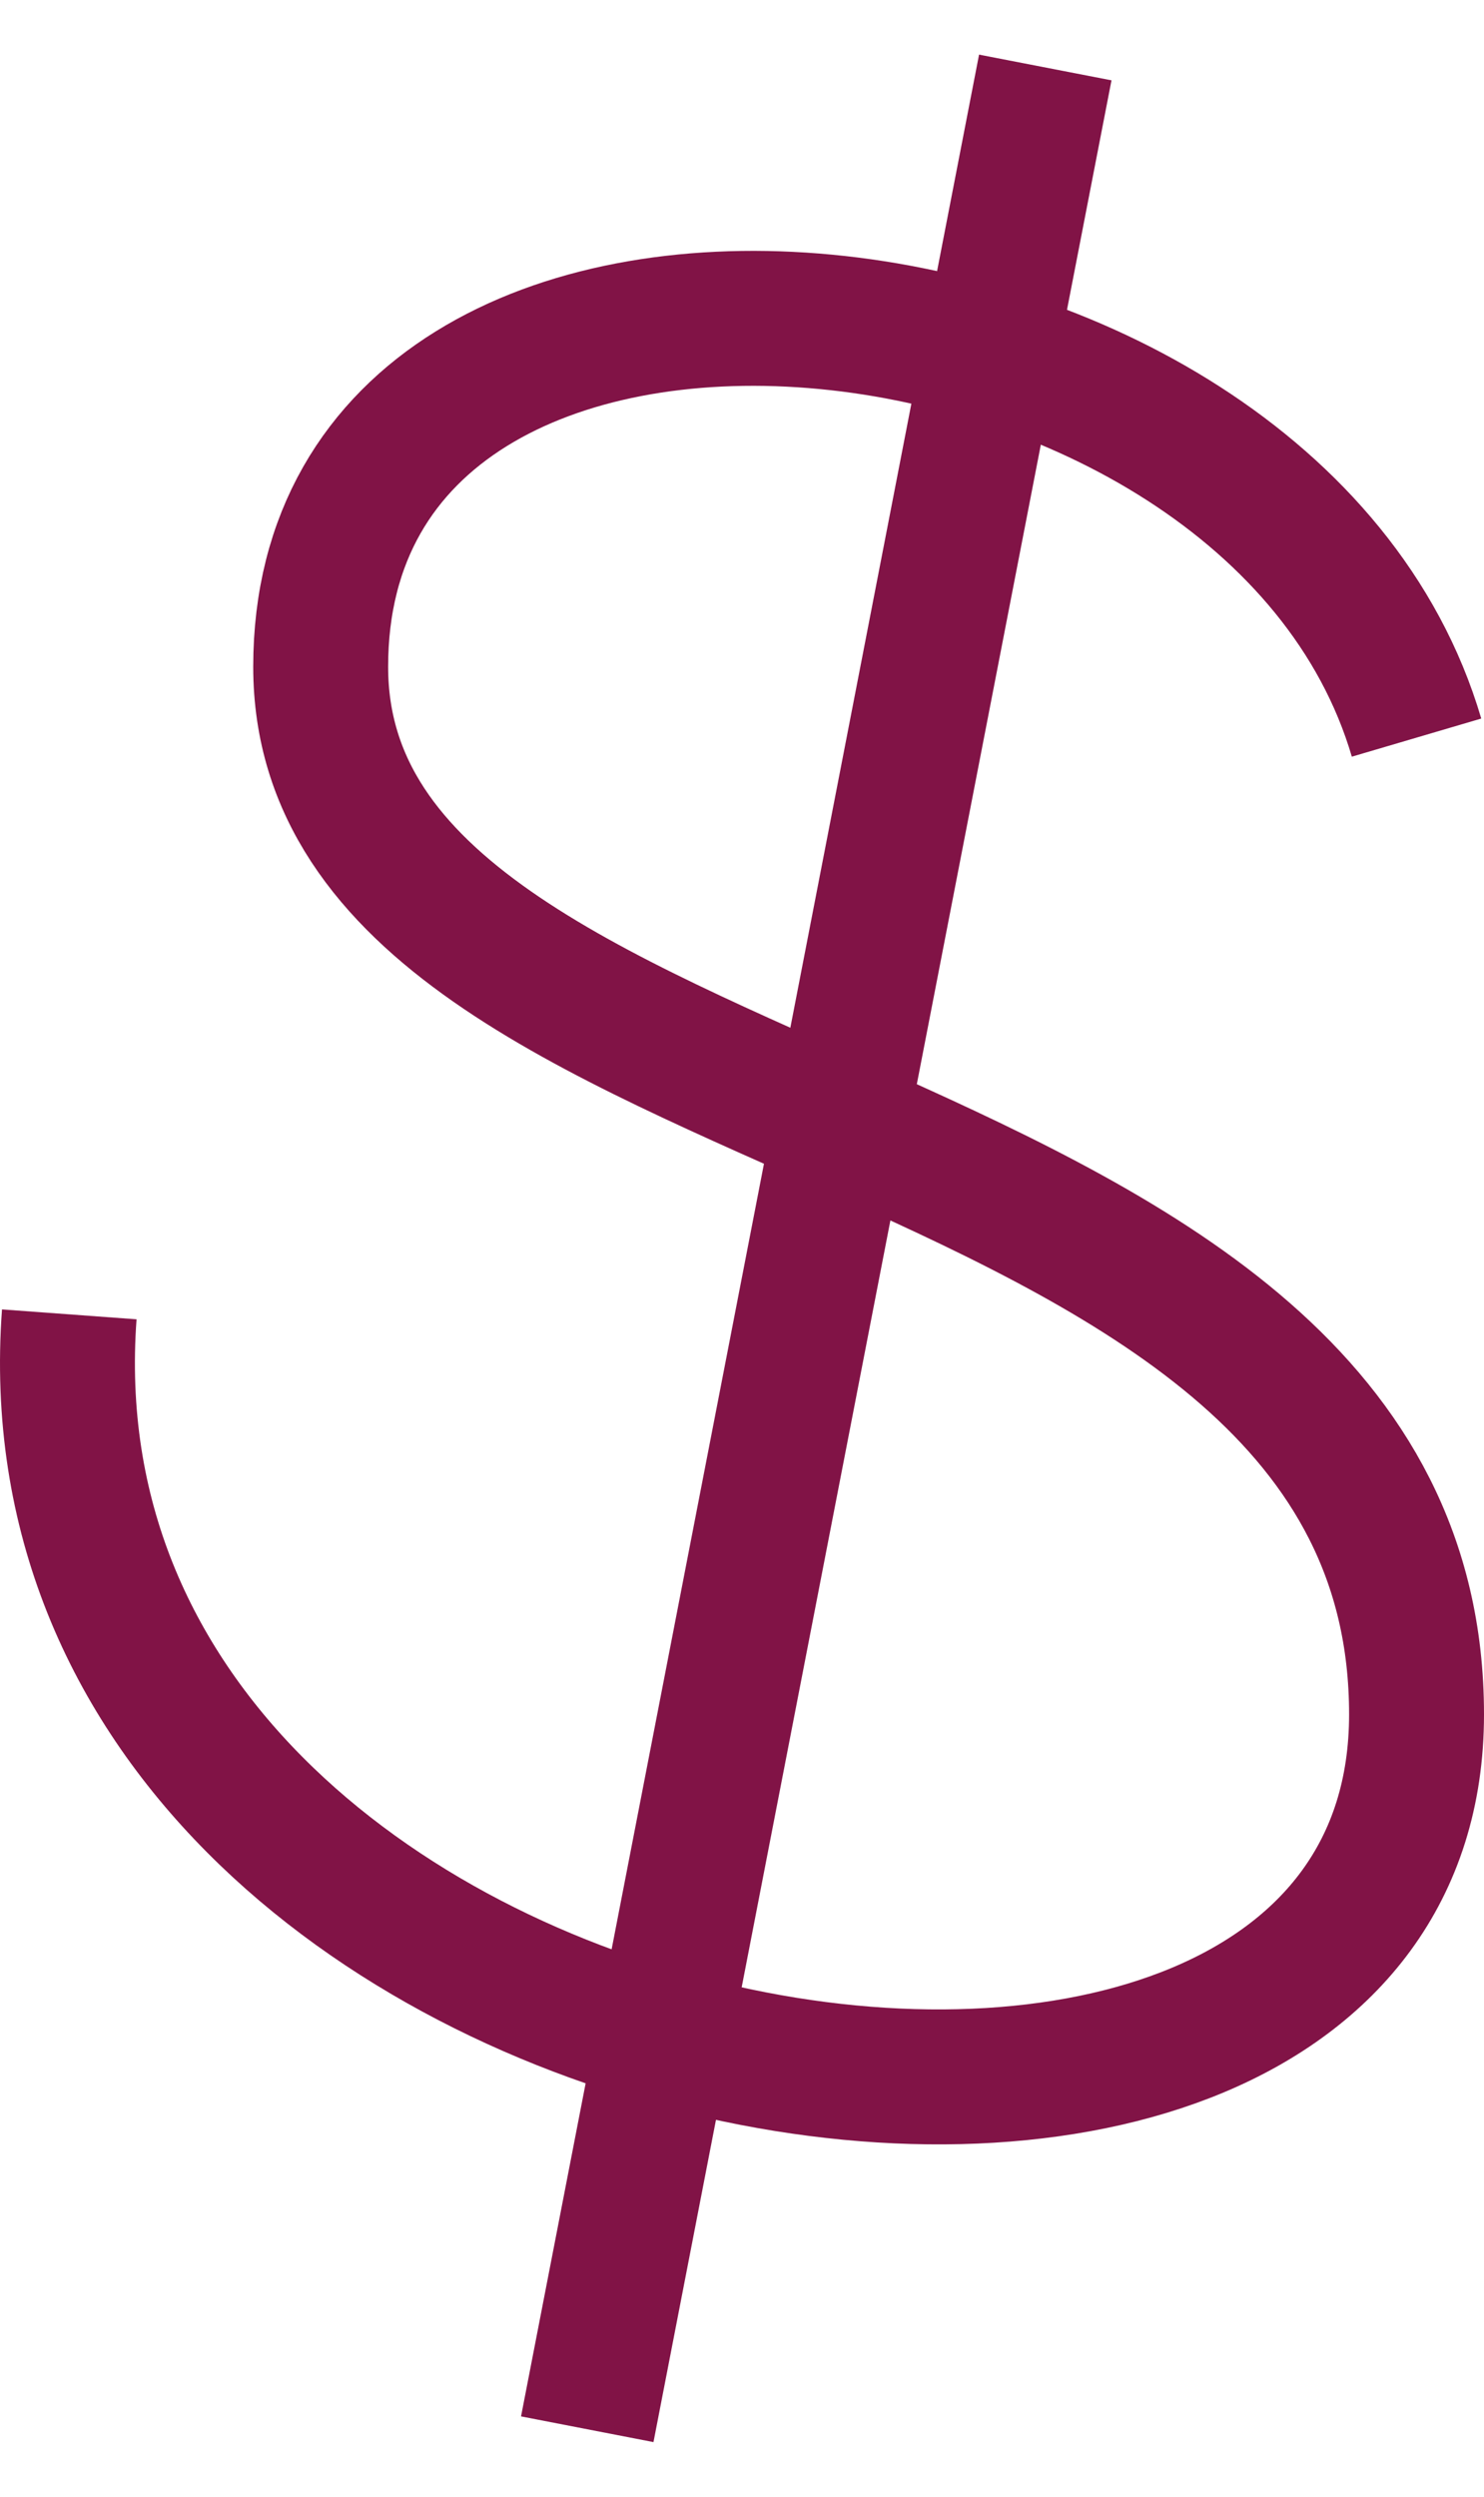 <?xml version="1.0" encoding="UTF-8"?> <svg xmlns="http://www.w3.org/2000/svg" width="22" height="37" viewBox="0 0 22 37" fill="none"><path d="M21 10.931C18.828 3.556 4.754 2.184 4.754 9.881C4.754 17.056 21 16.094 21 25.406C21 34.718 0.15 31.405 1.027 19.478M15.496 1L8.706 36" stroke="#811346" stroke-width="2"></path></svg> 